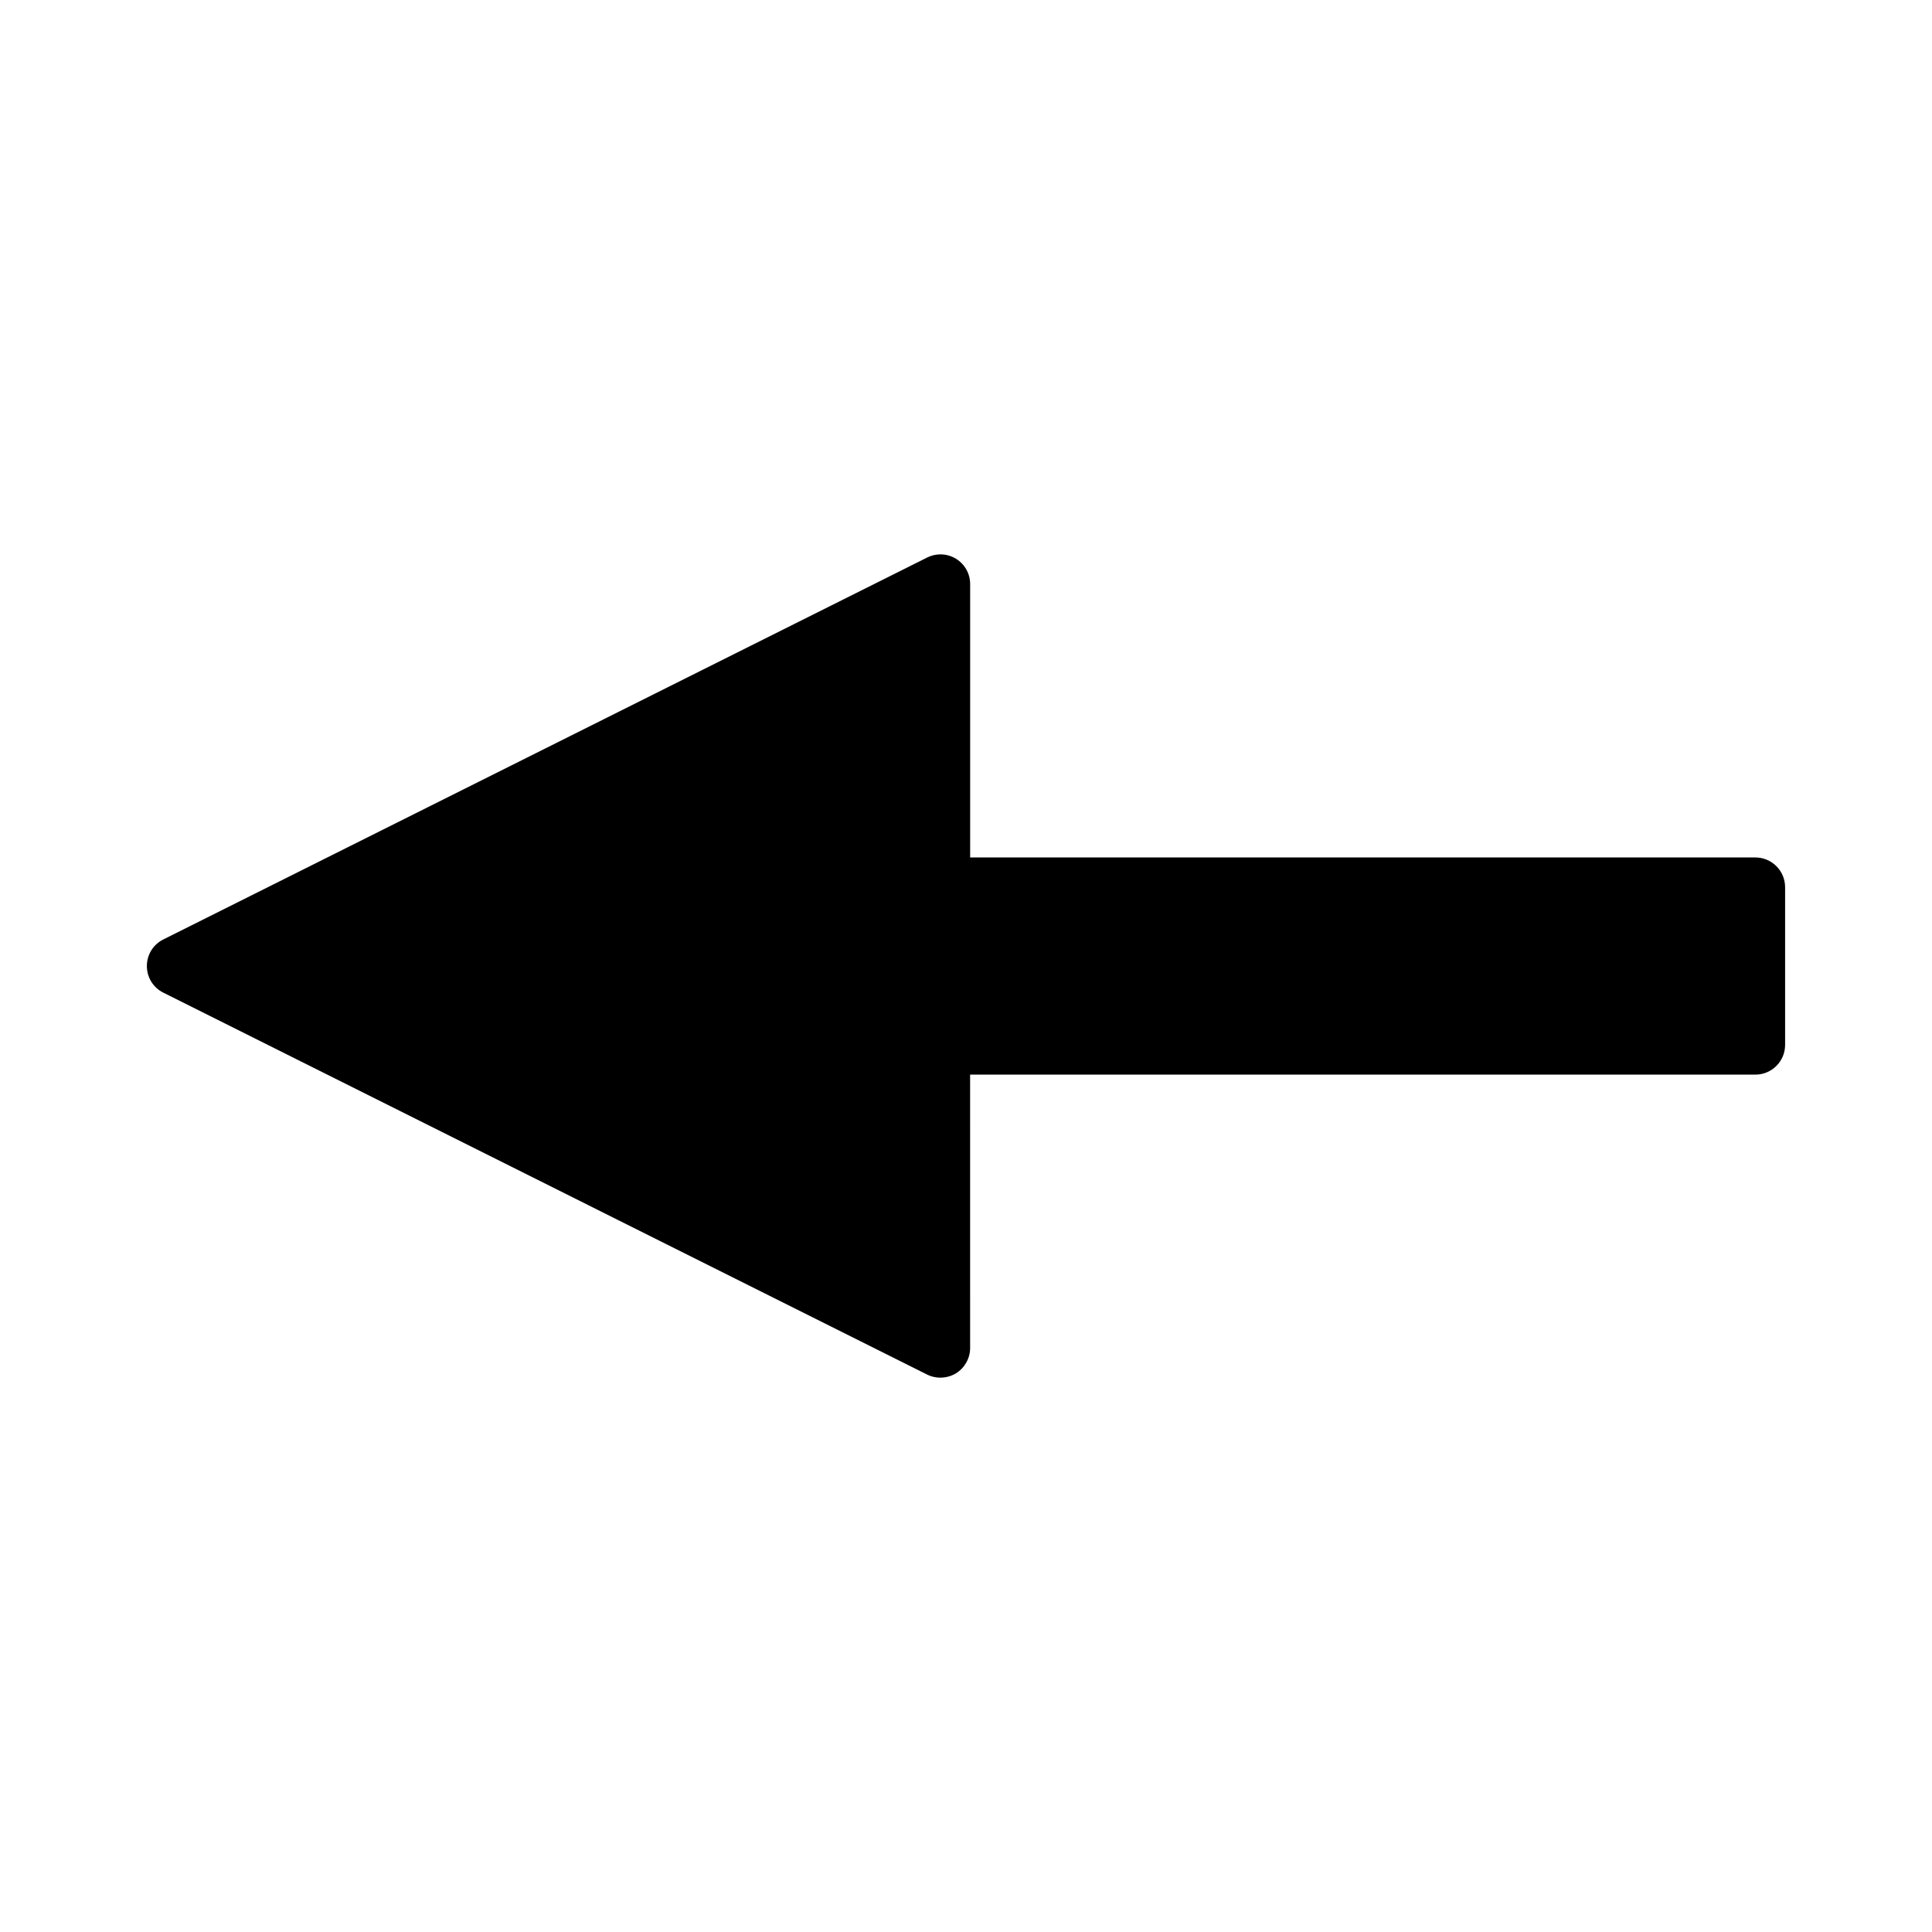 <?xml version="1.0" encoding="UTF-8"?>
<!-- Uploaded to: SVG Repo, www.svgrepo.com, Generator: SVG Repo Mixer Tools -->
<svg fill="#000000" width="800px" height="800px" version="1.1" viewBox="144 144 512 512" xmlns="http://www.w3.org/2000/svg">
 <path d="m609.2 371.23h-208.1v-72.445c0-2.734-1.395-5.238-3.723-6.691-1.242-0.766-2.684-1.18-4.152-1.18-1.207 0-2.426 0.289-3.519 0.836l-202.46 101.23c-2.672 1.348-4.324 4.047-4.324 7.031 0 2.992 1.66 5.695 4.344 7.043l202.41 101.21c2.394 1.207 5.375 1.082 7.695-0.336 2.293-1.422 3.723-3.988 3.723-6.68l-0.004-72.465h208.11c4.336 0 7.871-3.527 7.871-7.871v-41.805c0-4.34-3.535-7.871-7.871-7.871z"/>
</svg>